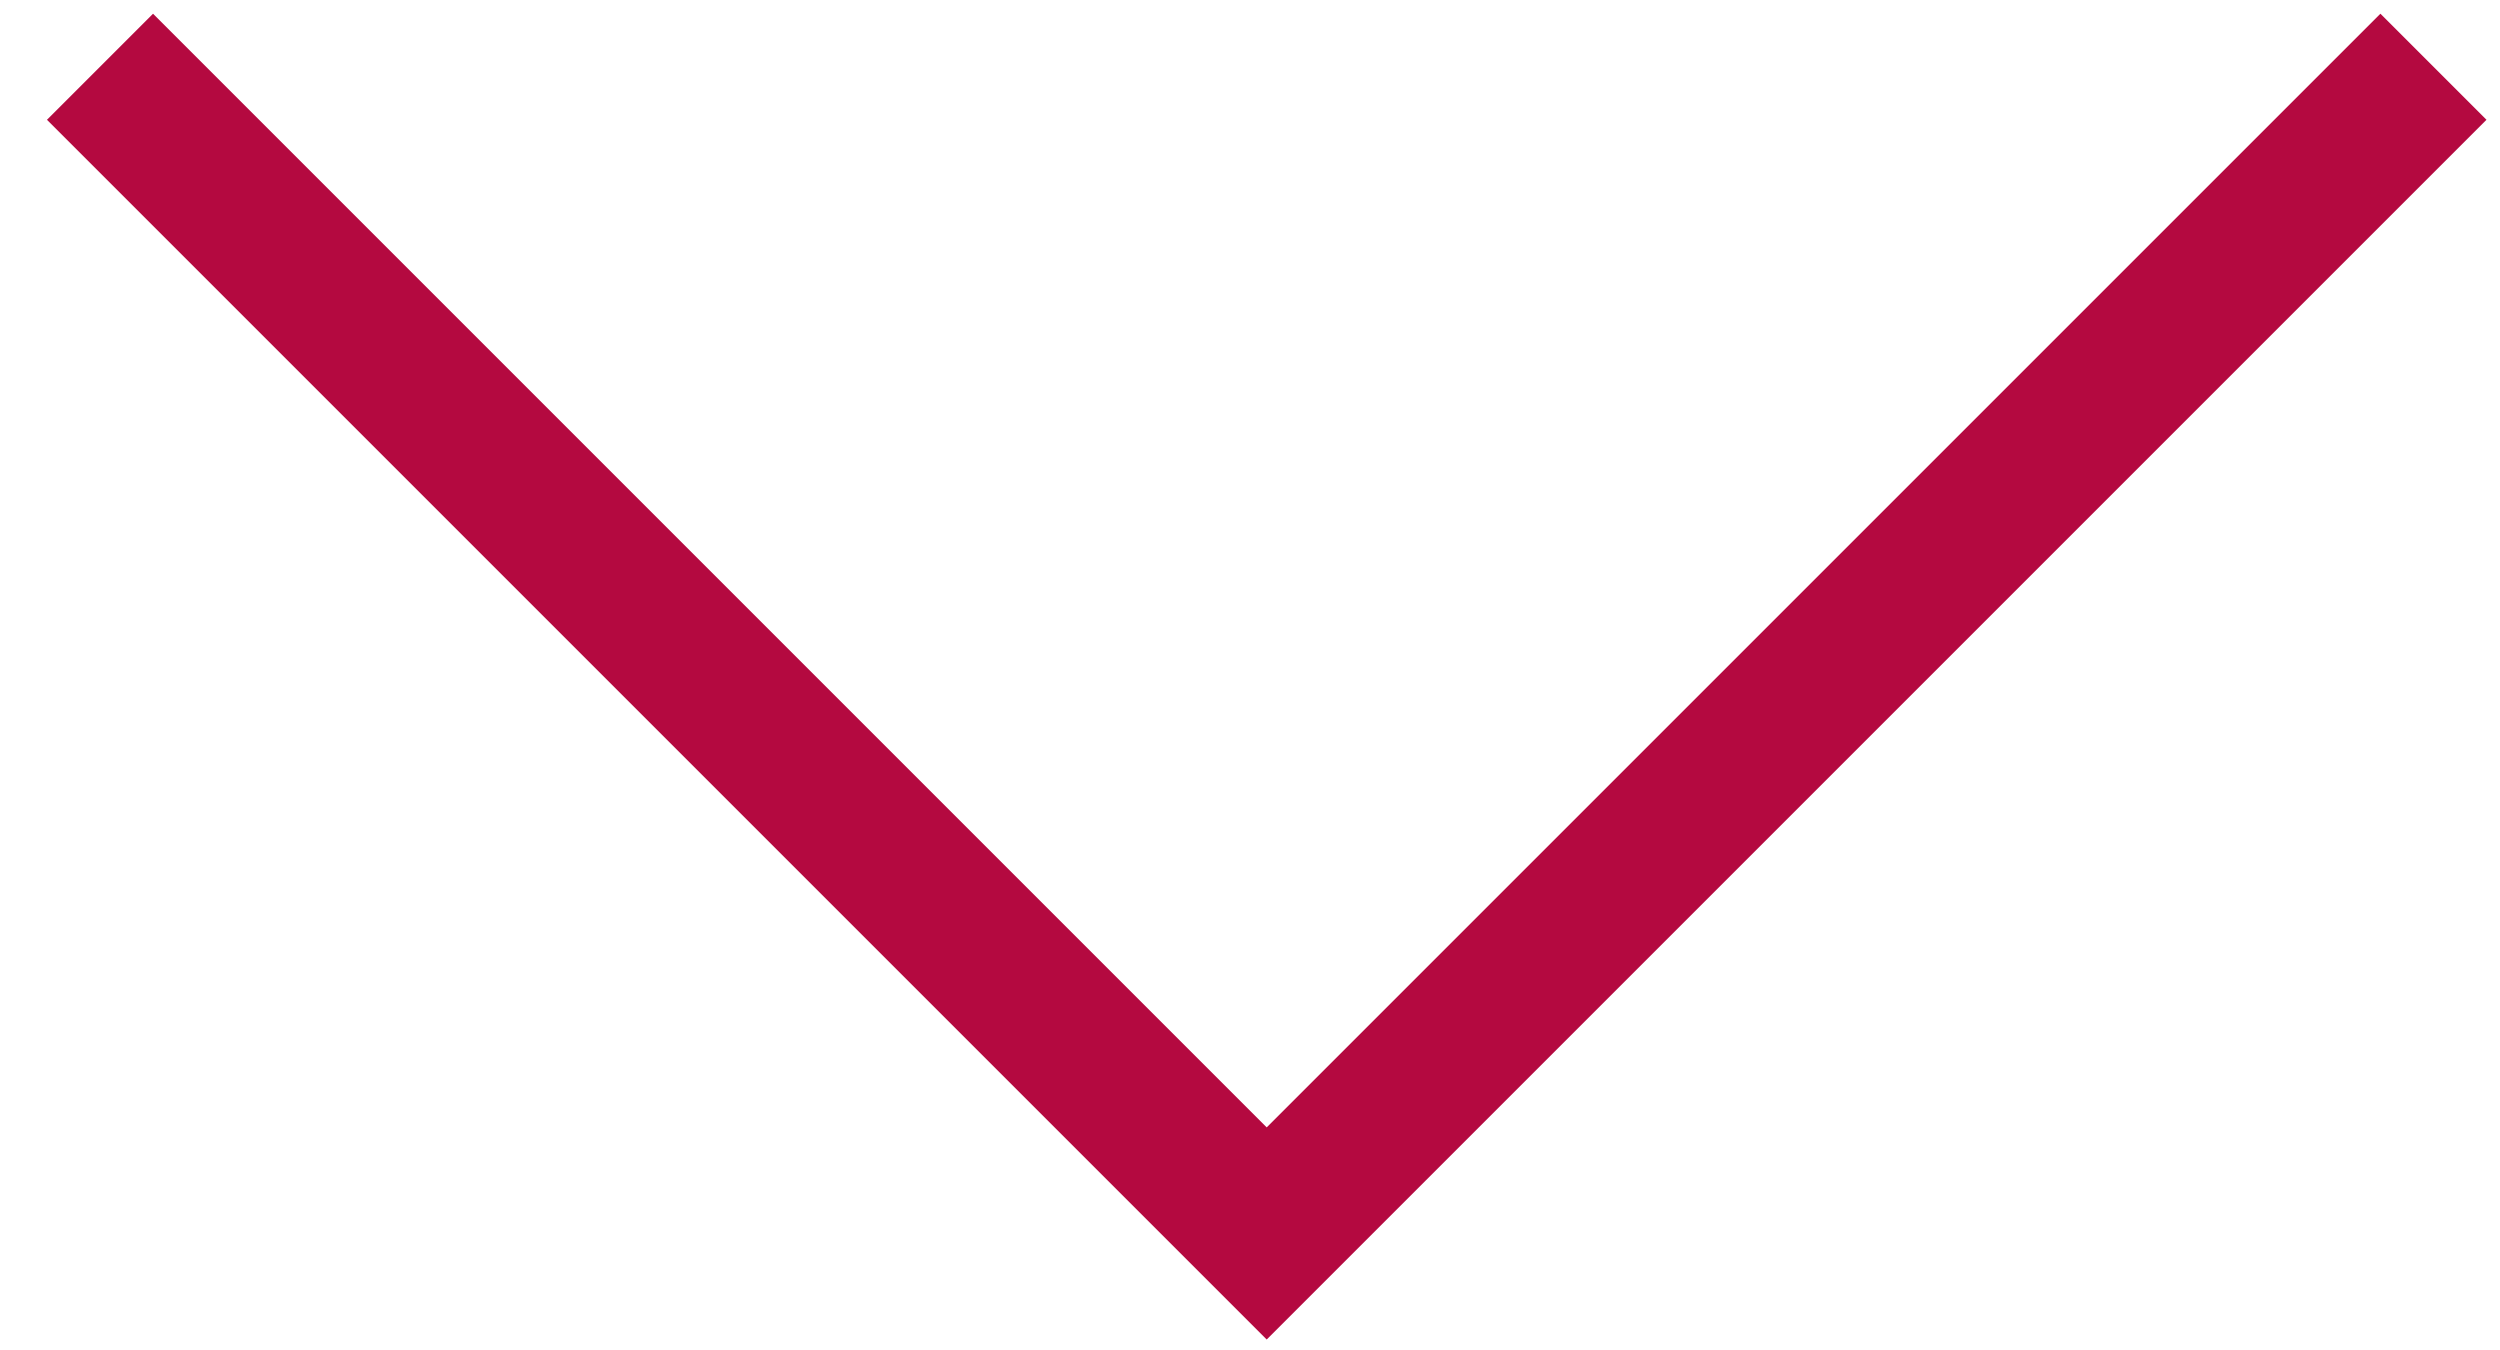 <?xml version="1.0" encoding="UTF-8"?> <svg xmlns="http://www.w3.org/2000/svg" width="50" height="27" viewBox="0 0 50 27" fill="none"><path d="M2 1.335L25.334 24.669L48.669 1.335" stroke="#B40940" stroke-width="3"></path></svg> 